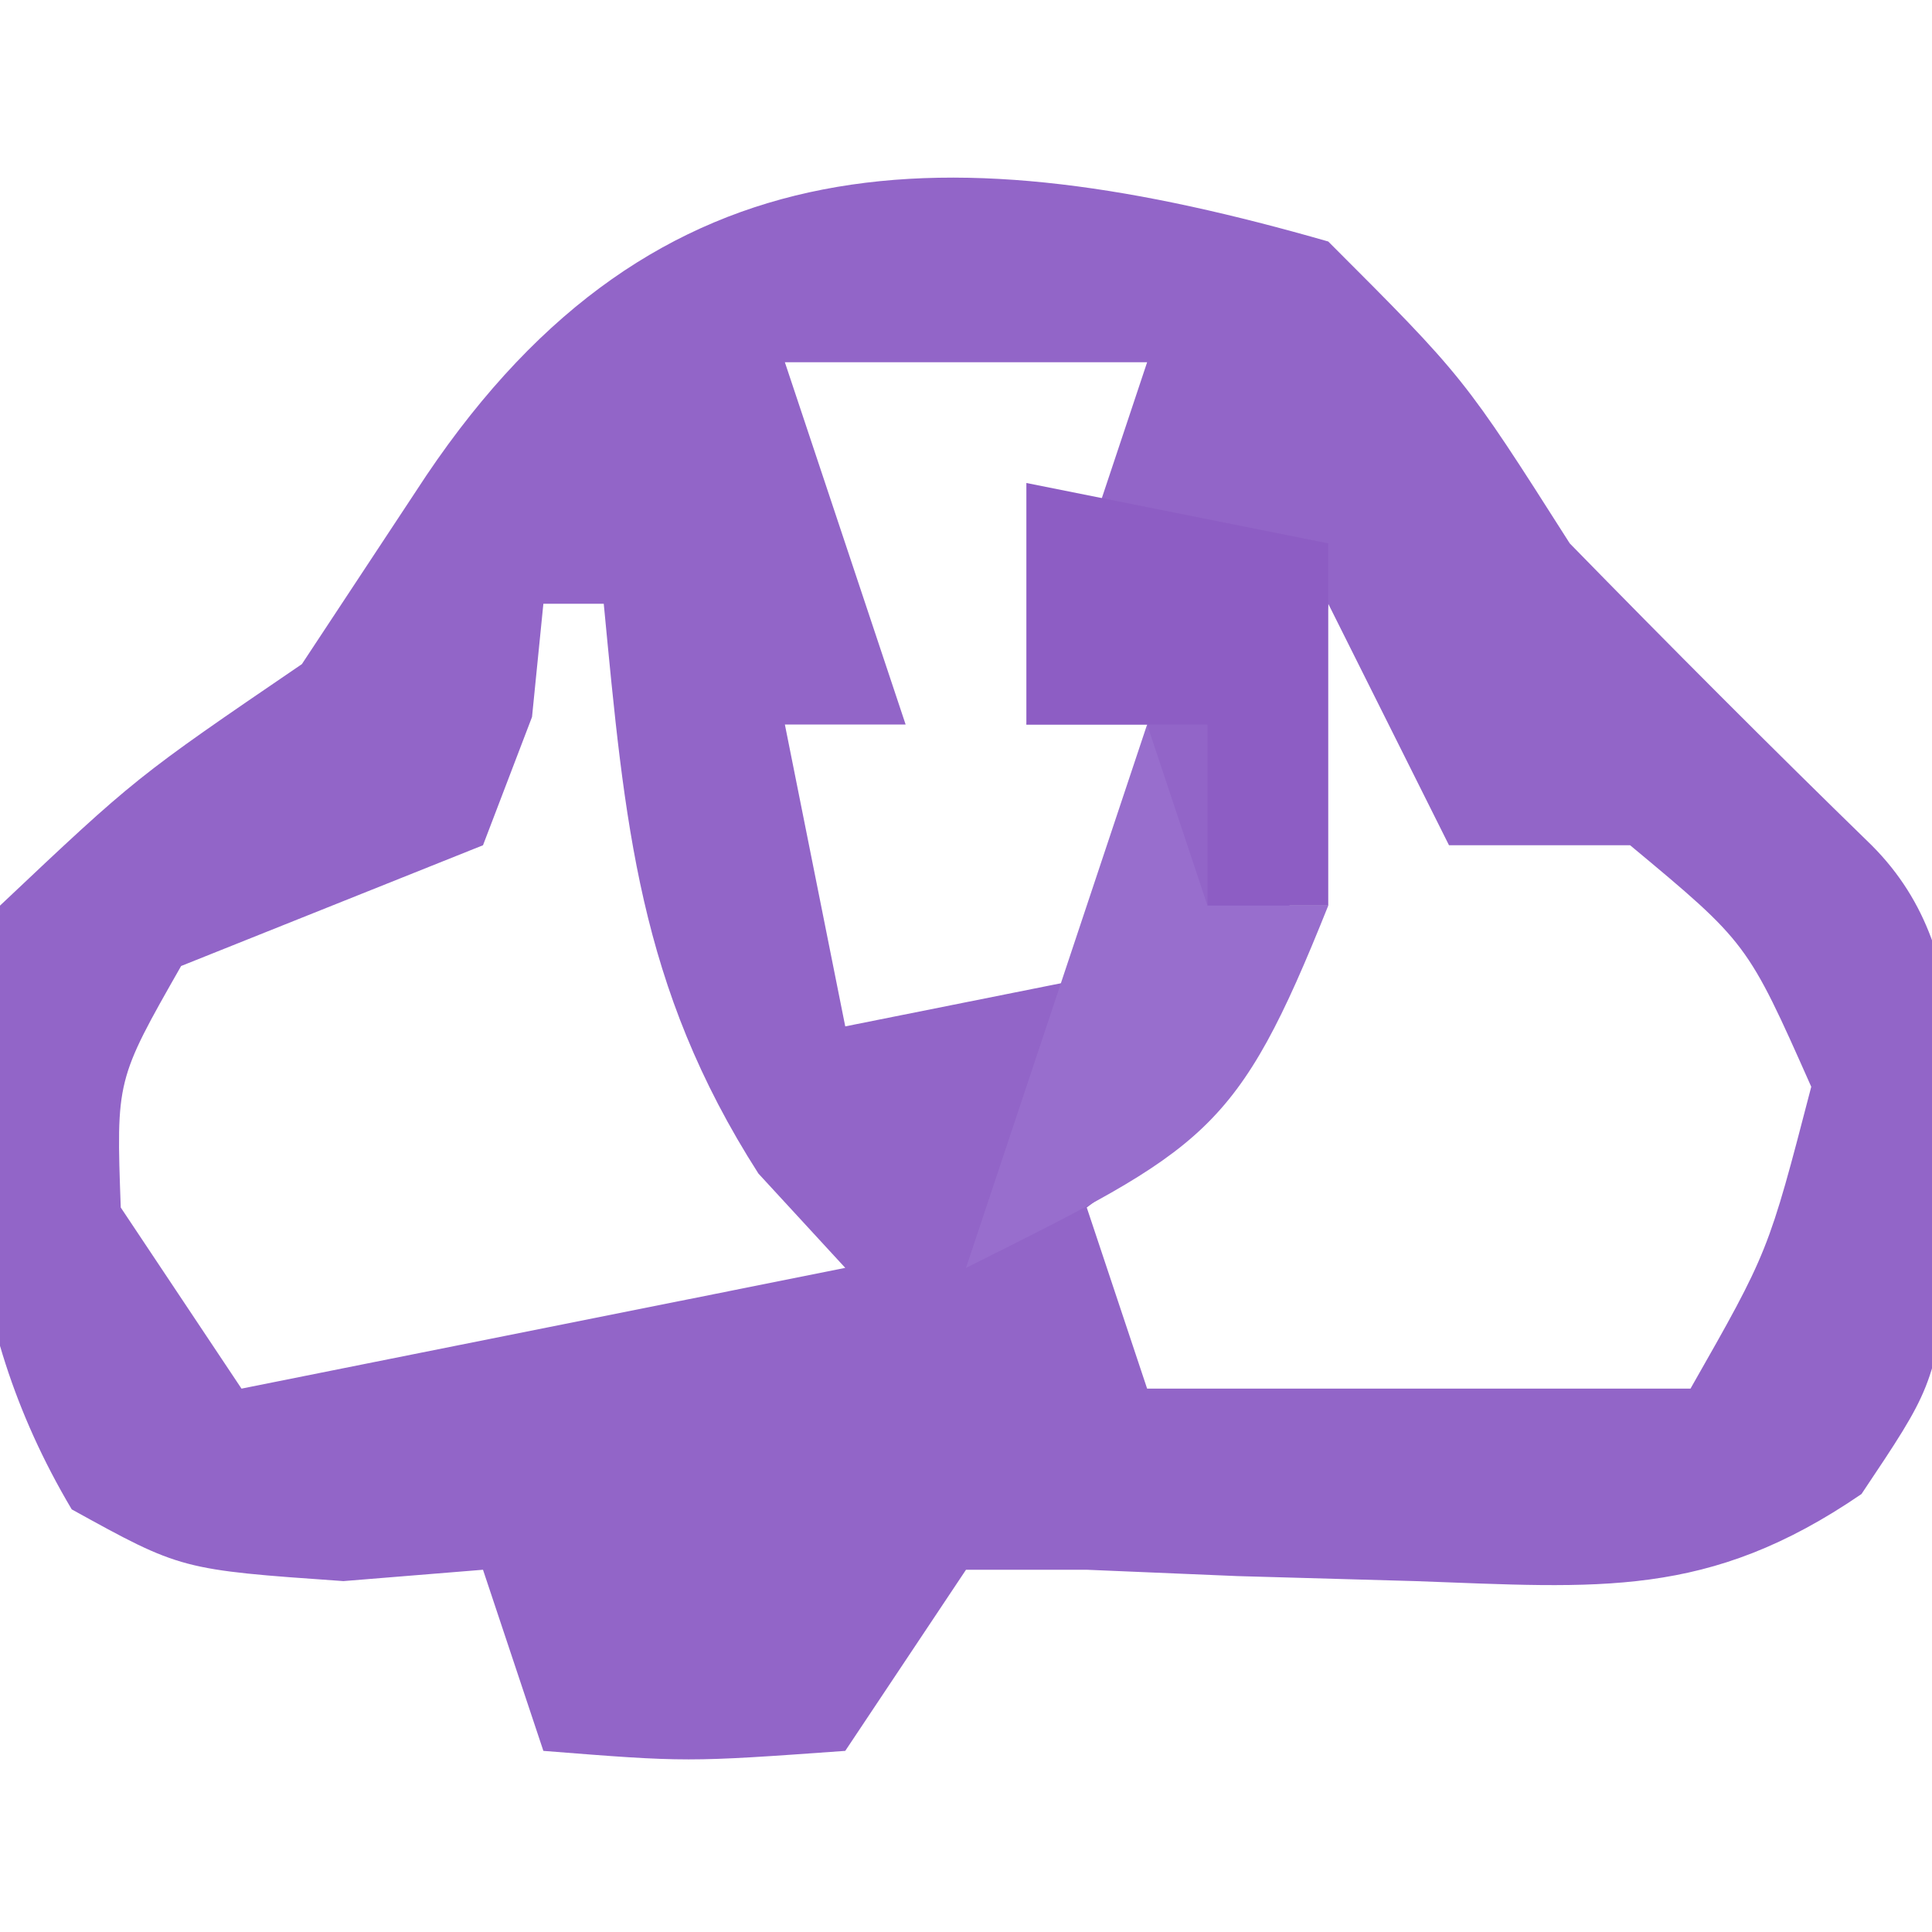 <?xml version="1.0" encoding="UTF-8"?>
<svg version="1.1" xmlns="http://www.w3.org/2000/svg" width="32" height="32">
<path d="M0 0 C2.25 2.25 2.25 2.25 4 5 C5.647 6.686 7.311 8.356 9 10 C10.873 11.873 10.236 14.498 10.328 16.992 C10 19 10 19 8.832 20.746 C6.288 22.487 4.489 22.297 1.438 22.188 C-0.018 22.147 -0.018 22.147 -1.504 22.105 C-2.328 22.071 -3.151 22.036 -4 22 C-4.66 22 -5.32 22 -6 22 C-6.66 22.99 -7.32 23.98 -8 25 C-10.625 25.188 -10.625 25.188 -13 25 C-13.33 24.01 -13.66 23.02 -14 22 C-14.763 22.062 -15.526 22.124 -16.312 22.188 C-19 22 -19 22 -20.812 21 C-22.712 17.8 -22.781 14.552 -22 11 C-19.75 8.875 -19.75 8.875 -17 7 C-16.319 5.969 -15.639 4.938 -14.938 3.875 C-11.112 -1.802 -6.226 -1.787 0 0 Z M-9 2 C-8.34 3.98 -7.68 5.96 -7 8 C-7.66 8 -8.32 8 -9 8 C-8.67 9.65 -8.34 11.3 -8 13 C-6.35 12.67 -4.7 12.34 -3 12 C-3 10.68 -3 9.36 -3 8 C-3.66 8 -4.32 8 -5 8 C-4.34 6.02 -3.68 4.04 -3 2 C-4.98 2 -6.96 2 -9 2 Z M-13 6 C-13.062 6.619 -13.124 7.237 -13.188 7.875 C-13.456 8.576 -13.724 9.277 -14 10 C-15.667 10.667 -17.333 11.333 -19 12 C-20.076 13.889 -20.076 13.889 -20 16 C-19.01 17.485 -19.01 17.485 -18 19 C-17.278 18.856 -16.556 18.711 -15.812 18.562 C-13.938 18.188 -12.062 17.812 -10.188 17.438 C-9.466 17.293 -8.744 17.149 -8 17 C-8.474 16.484 -8.949 15.969 -9.438 15.438 C-11.428 12.332 -11.651 9.634 -12 6 C-12.33 6 -12.66 6 -13 6 Z M0 6 C-0.103 7.093 -0.206 8.186 -0.312 9.312 C-0.973 12.856 -1.203 13.932 -4 16 C-3.67 16.99 -3.34 17.98 -3 19 C-0.03 19 2.94 19 6 19 C7.29 16.734 7.29 16.734 8 14 C6.941 11.616 6.941 11.616 5 10 C4.01 10 3.02 10 2 10 C1.34 8.68 0.68 7.36 0 6 Z " fill="#9265C8" transform="translate(22,4)"/>
<path d="M0 0 C2.475 0.495 2.475 0.495 5 1 C5 2.98 5 4.96 5 7 C4.34 7 3.68 7 3 7 C3 6.01 3 5.02 3 4 C2.01 4 1.02 4 0 4 C0 2.68 0 1.36 0 0 Z " fill="#8D5DC4" transform="translate(17,8)"/>
<path d="M0 0 C0.33 0.99 0.66 1.98 1 3 C1.66 3 2.32 3 3 3 C1.486 6.785 0.986 7.007 -3 9 C-2.01 6.03 -1.02 3.06 0 0 Z " fill="#986ECD" transform="translate(19,12)"/>
</svg>
